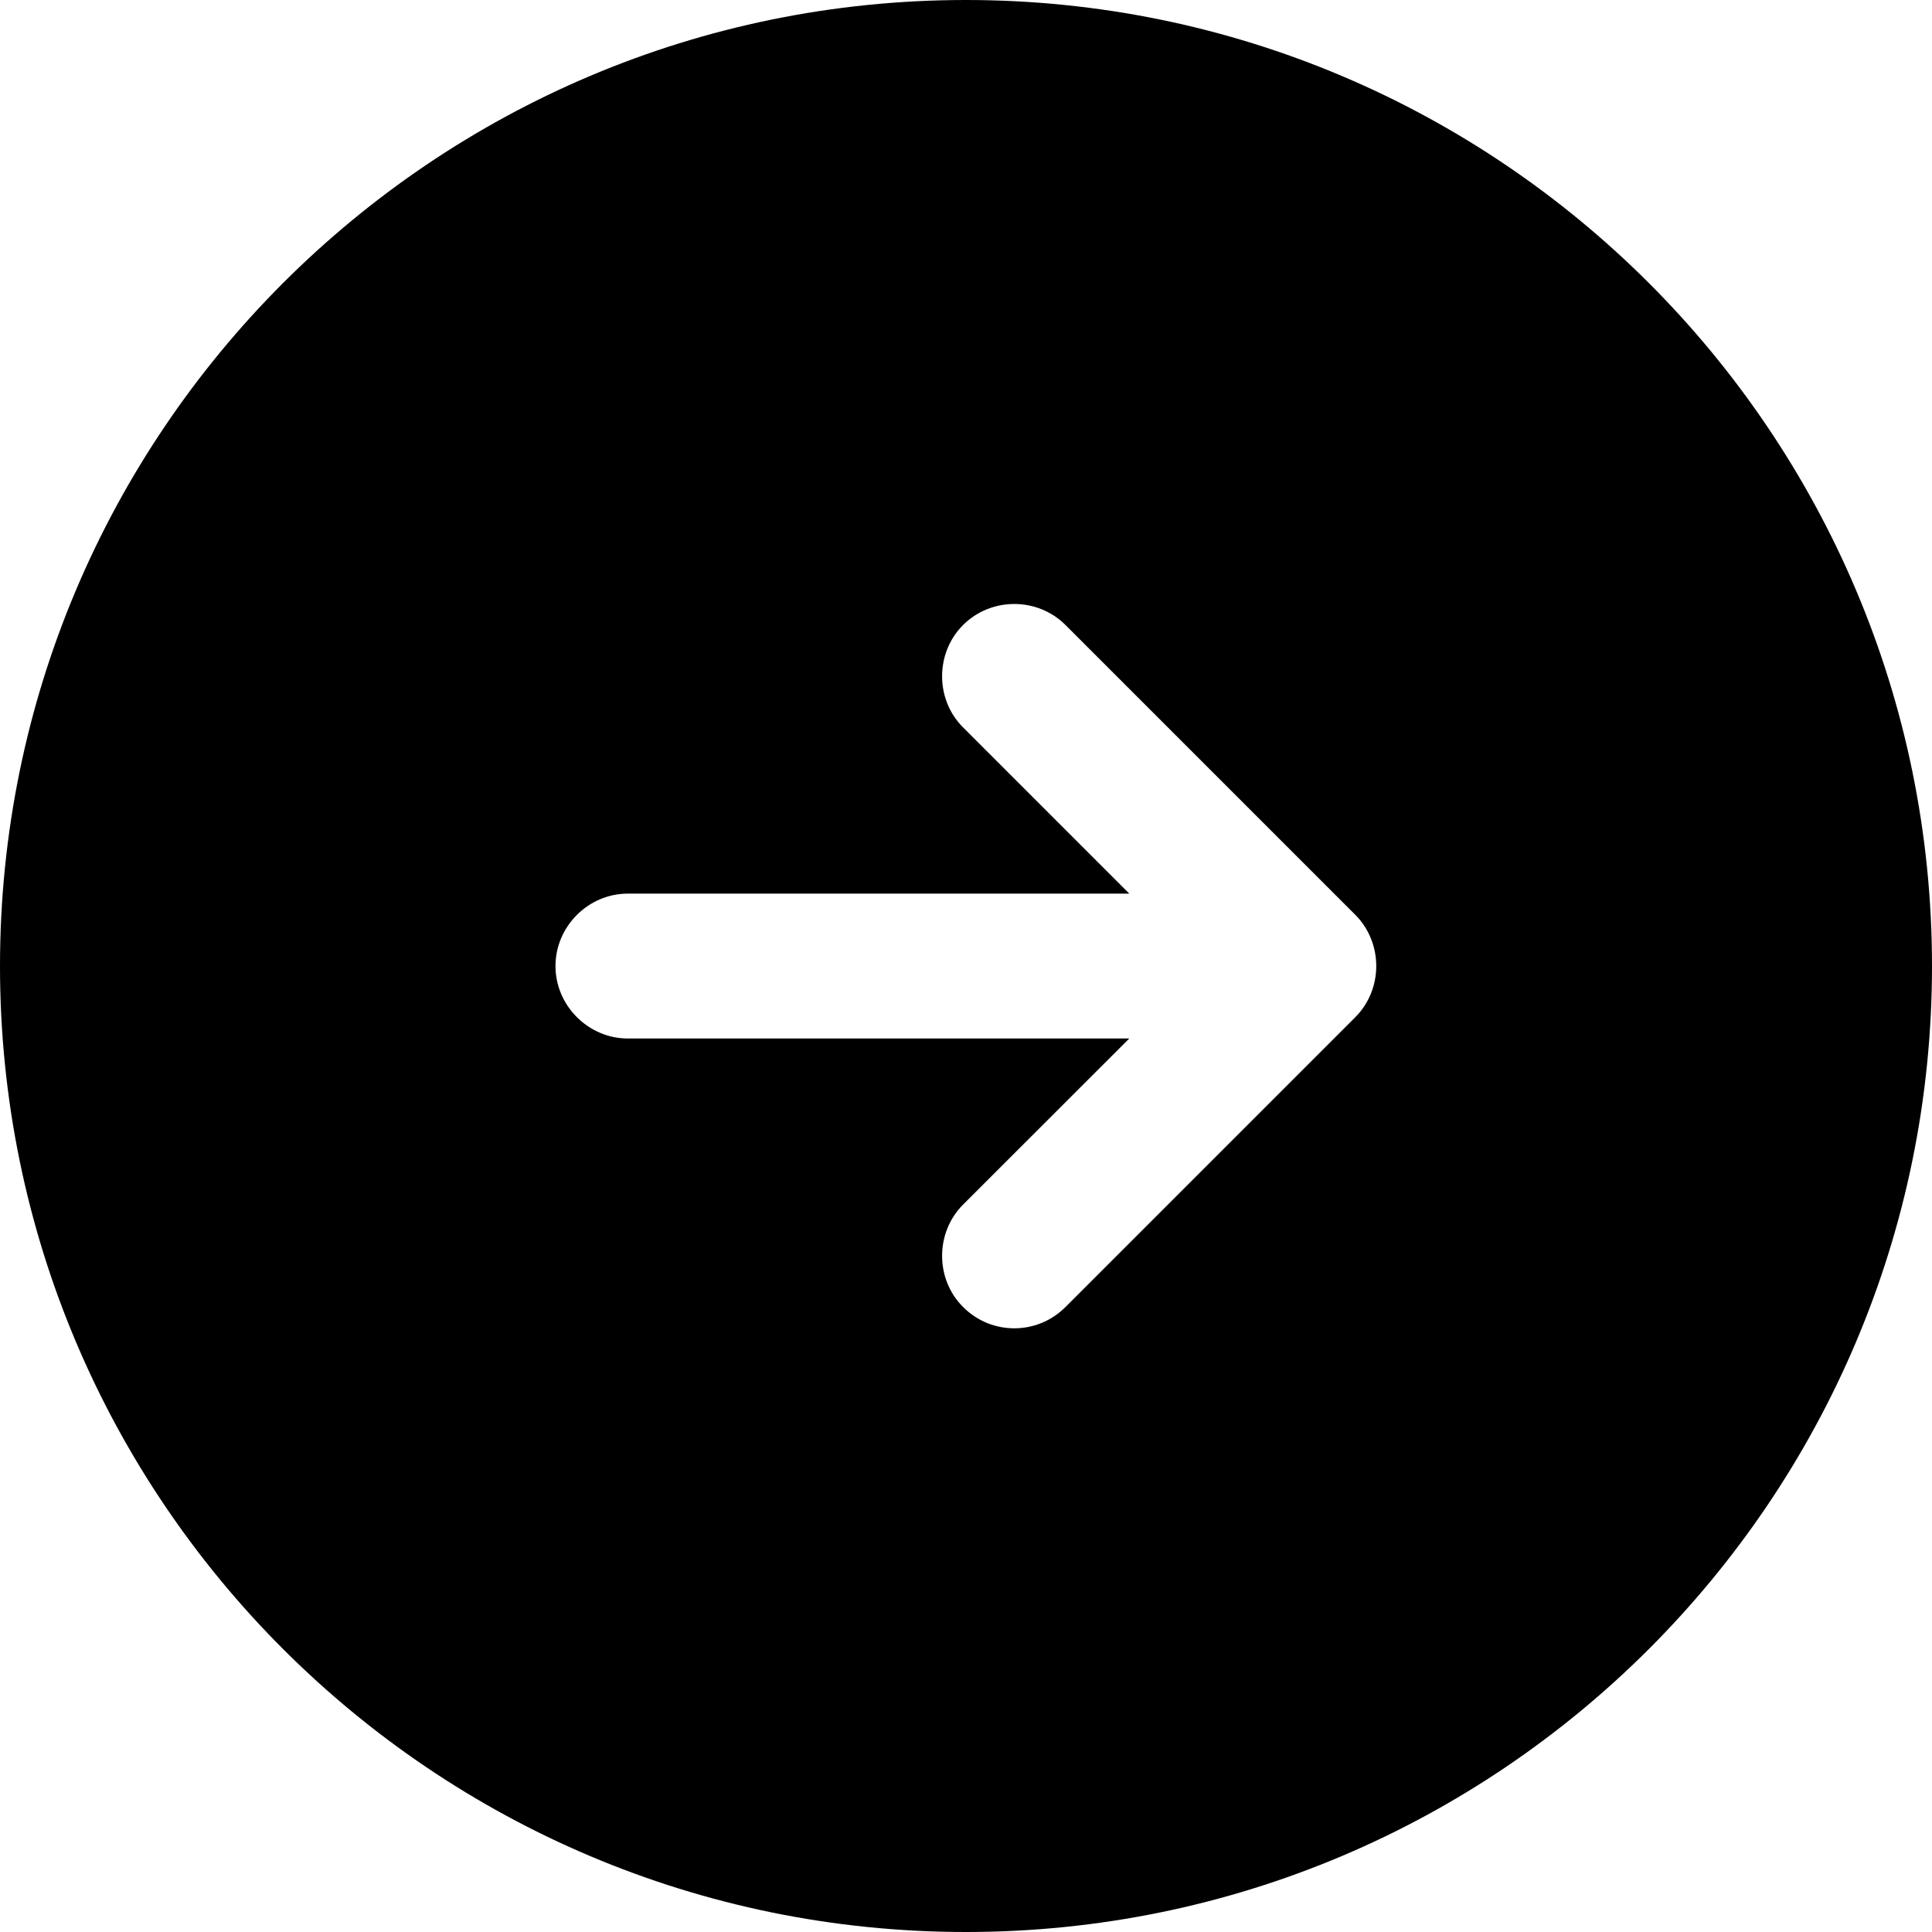 <?xml version="1.0" encoding="UTF-8"?>
<svg width="16.667px" height="16.667px" viewBox="0 0 16.667 16.667" version="1.1" xmlns="http://www.w3.org/2000/svg" xmlns:xlink="http://www.w3.org/1999/xlink">
    <title>Fill 19</title>
    <g id="Page-2" stroke="none" strokeWidth="1" fill="none" fill-rule="evenodd">
        <g id="SP-" transform="translate(-1302.667, -126.666)" fill="#000000">
            <path d="M1311,126.666 C1306.4,126.666 1302.667,130.4 1302.667,135 C1302.667,139.6 1306.4,143.333 1311,143.333 C1315.6,143.333 1319.334,139.6 1319.334,135 C1319.334,130.4 1315.6,126.666 1311,126.666 Z M1314.359,135.441 L1311.859,137.941 C1311.734,138.066 1311.575,138.125 1311.417,138.125 C1311.259,138.125 1311.1,138.066 1310.975,137.941 C1310.734,137.7 1310.734,137.3 1310.975,137.058 L1312.409,135.625 L1308.084,135.625 C1307.742,135.625 1307.459,135.341 1307.459,135 C1307.459,134.658 1307.742,134.375 1308.084,134.375 L1312.409,134.375 L1310.975,132.941 C1310.734,132.7 1310.734,132.3 1310.975,132.058 C1311.217,131.816 1311.617,131.816 1311.859,132.058 L1314.359,134.558 C1314.6,134.8 1314.6,135.2 1314.359,135.441 Z" id="Fill-19"></path>
        </g>
    </g>
</svg>